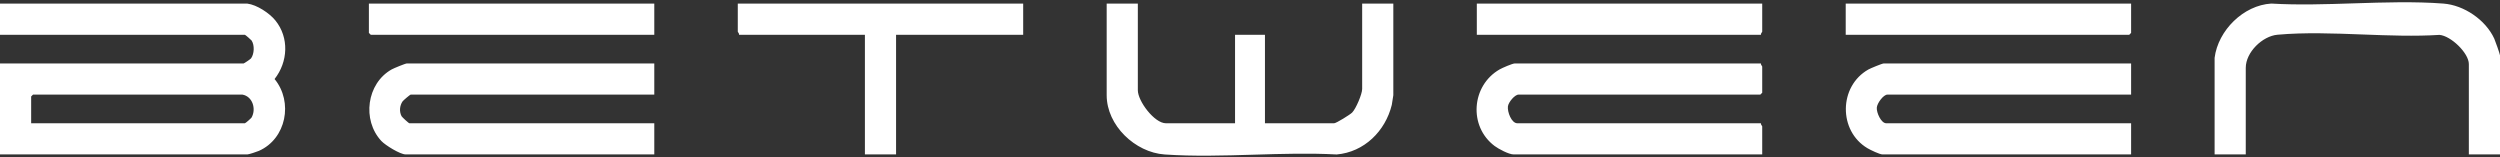 <svg width="1003" height="63" viewBox="0 0 1003 63" fill="none" xmlns="http://www.w3.org/2000/svg">
	<rect x="0" y="0" width="1003" height="63" fill="#333333" stroke="none"/>
	<path fill-rule="evenodd" clip-rule="evenodd" d="M911.23 1.432C900.075 2.092 889.89 12.202 888.5 23.202V61.952H901V27.202C901 20.972 907.655 14.477 913.73 13.932C924.601 12.954 936.252 13.395 947.903 13.835C958.357 14.231 968.812 14.626 978.705 13.997C983.29 14.352 990.5 21.292 990.5 25.702V61.952H1003V22.202C1003 21.782 1001.06 16.277 1000.7 15.502C997.215 7.962 988.58 2.062 980.27 1.432C968.7 0.556 956.565 0.948 944.422 1.341C933.22 1.703 922.01 2.065 911.23 1.432ZM110.49 8.212C108.09 5.247 103.04 1.927 99.25 1.452H0V13.952H98.25C98.425 13.952 100.805 16.037 100.945 16.257C102.175 18.152 102.025 21.607 100.715 23.417C100.495 23.727 97.93 25.452 97.75 25.452H0V61.952H99.25C99.845 61.952 103.055 60.887 103.84 60.542C114.845 55.712 117.72 40.897 110.16 31.707C115.555 24.837 116.07 15.112 110.49 8.212ZM13.25 37.952H97.25C101.355 38.677 102.87 43.732 100.93 47.152C100.795 47.402 98.505 49.452 98.25 49.452H12.5V38.702L13.25 37.952ZM456.5 36.202V1.452H444V38.202C444 50.337 455.44 61.152 467.23 61.972C478.861 62.784 490.975 62.42 503.097 62.057C514.273 61.722 525.455 61.387 536.27 61.972C547.315 61.027 555.8 52.607 558.385 42.087L559 38.202V1.452H546.5V35.702C546.5 37.722 544.005 43.622 542.475 45.162C541.635 46.007 536.085 49.452 535.25 49.452H507.5V13.952H495.5V49.452H467.75C463.165 49.452 456.5 40.597 456.5 36.202ZM706.5 25.452C706.392 25.783 706.658 26.162 706.842 26.424C706.931 26.55 707 26.648 707 26.702V37.202L706.25 37.952H609.25C607.745 37.952 605.185 40.987 604.975 42.682C604.7 44.892 606.415 49.452 608.75 49.452H706.5C706.392 49.783 706.658 50.162 706.842 50.424C706.931 50.55 707 50.648 707 50.702V61.952H607.25C605.36 61.952 601.235 59.767 599.635 58.567C589.105 50.687 590.33 34.332 601.645 27.847C602.675 27.257 606.805 25.452 607.75 25.452H706.5ZM855 37.952V25.457H755.75C755.135 25.457 750.48 27.387 749.645 27.852C737.665 34.562 737.525 52.542 749.235 59.467C750.425 60.167 754.11 61.952 755.25 61.952H855V49.452H756.75C754.715 49.452 752.83 45.217 752.97 43.207C753.095 41.372 755.64 37.952 757.25 37.952H855ZM262.5 25.452V37.952H164.75C164.535 37.952 161.785 40.272 161.495 40.697C160.34 42.422 160.13 44.757 161.105 46.617C161.295 46.982 163.96 49.452 164.25 49.452H262.5V61.952H162.75C160.54 61.952 154.59 58.277 152.995 56.562C145.18 48.177 147.095 33.477 157.145 27.847C157.98 27.377 162.635 25.452 163.25 25.452H262.5ZM410.5 1.452V13.952H359.5V61.952H347V13.952H296.5C296.608 13.621 296.342 13.242 296.158 12.98C296.069 12.854 296 12.755 296 12.702V1.452H410.5ZM262.5 13.952V1.452H148V13.202L148.75 13.952H262.5ZM855 1.452V13.202L854.25 13.952H740.5V1.452H855ZM707 12.702V1.452H592.5V13.952H706.5C706.392 13.621 706.658 13.242 706.842 12.98C706.931 12.854 707 12.755 707 12.702Z" fill="white"/>
</svg>
